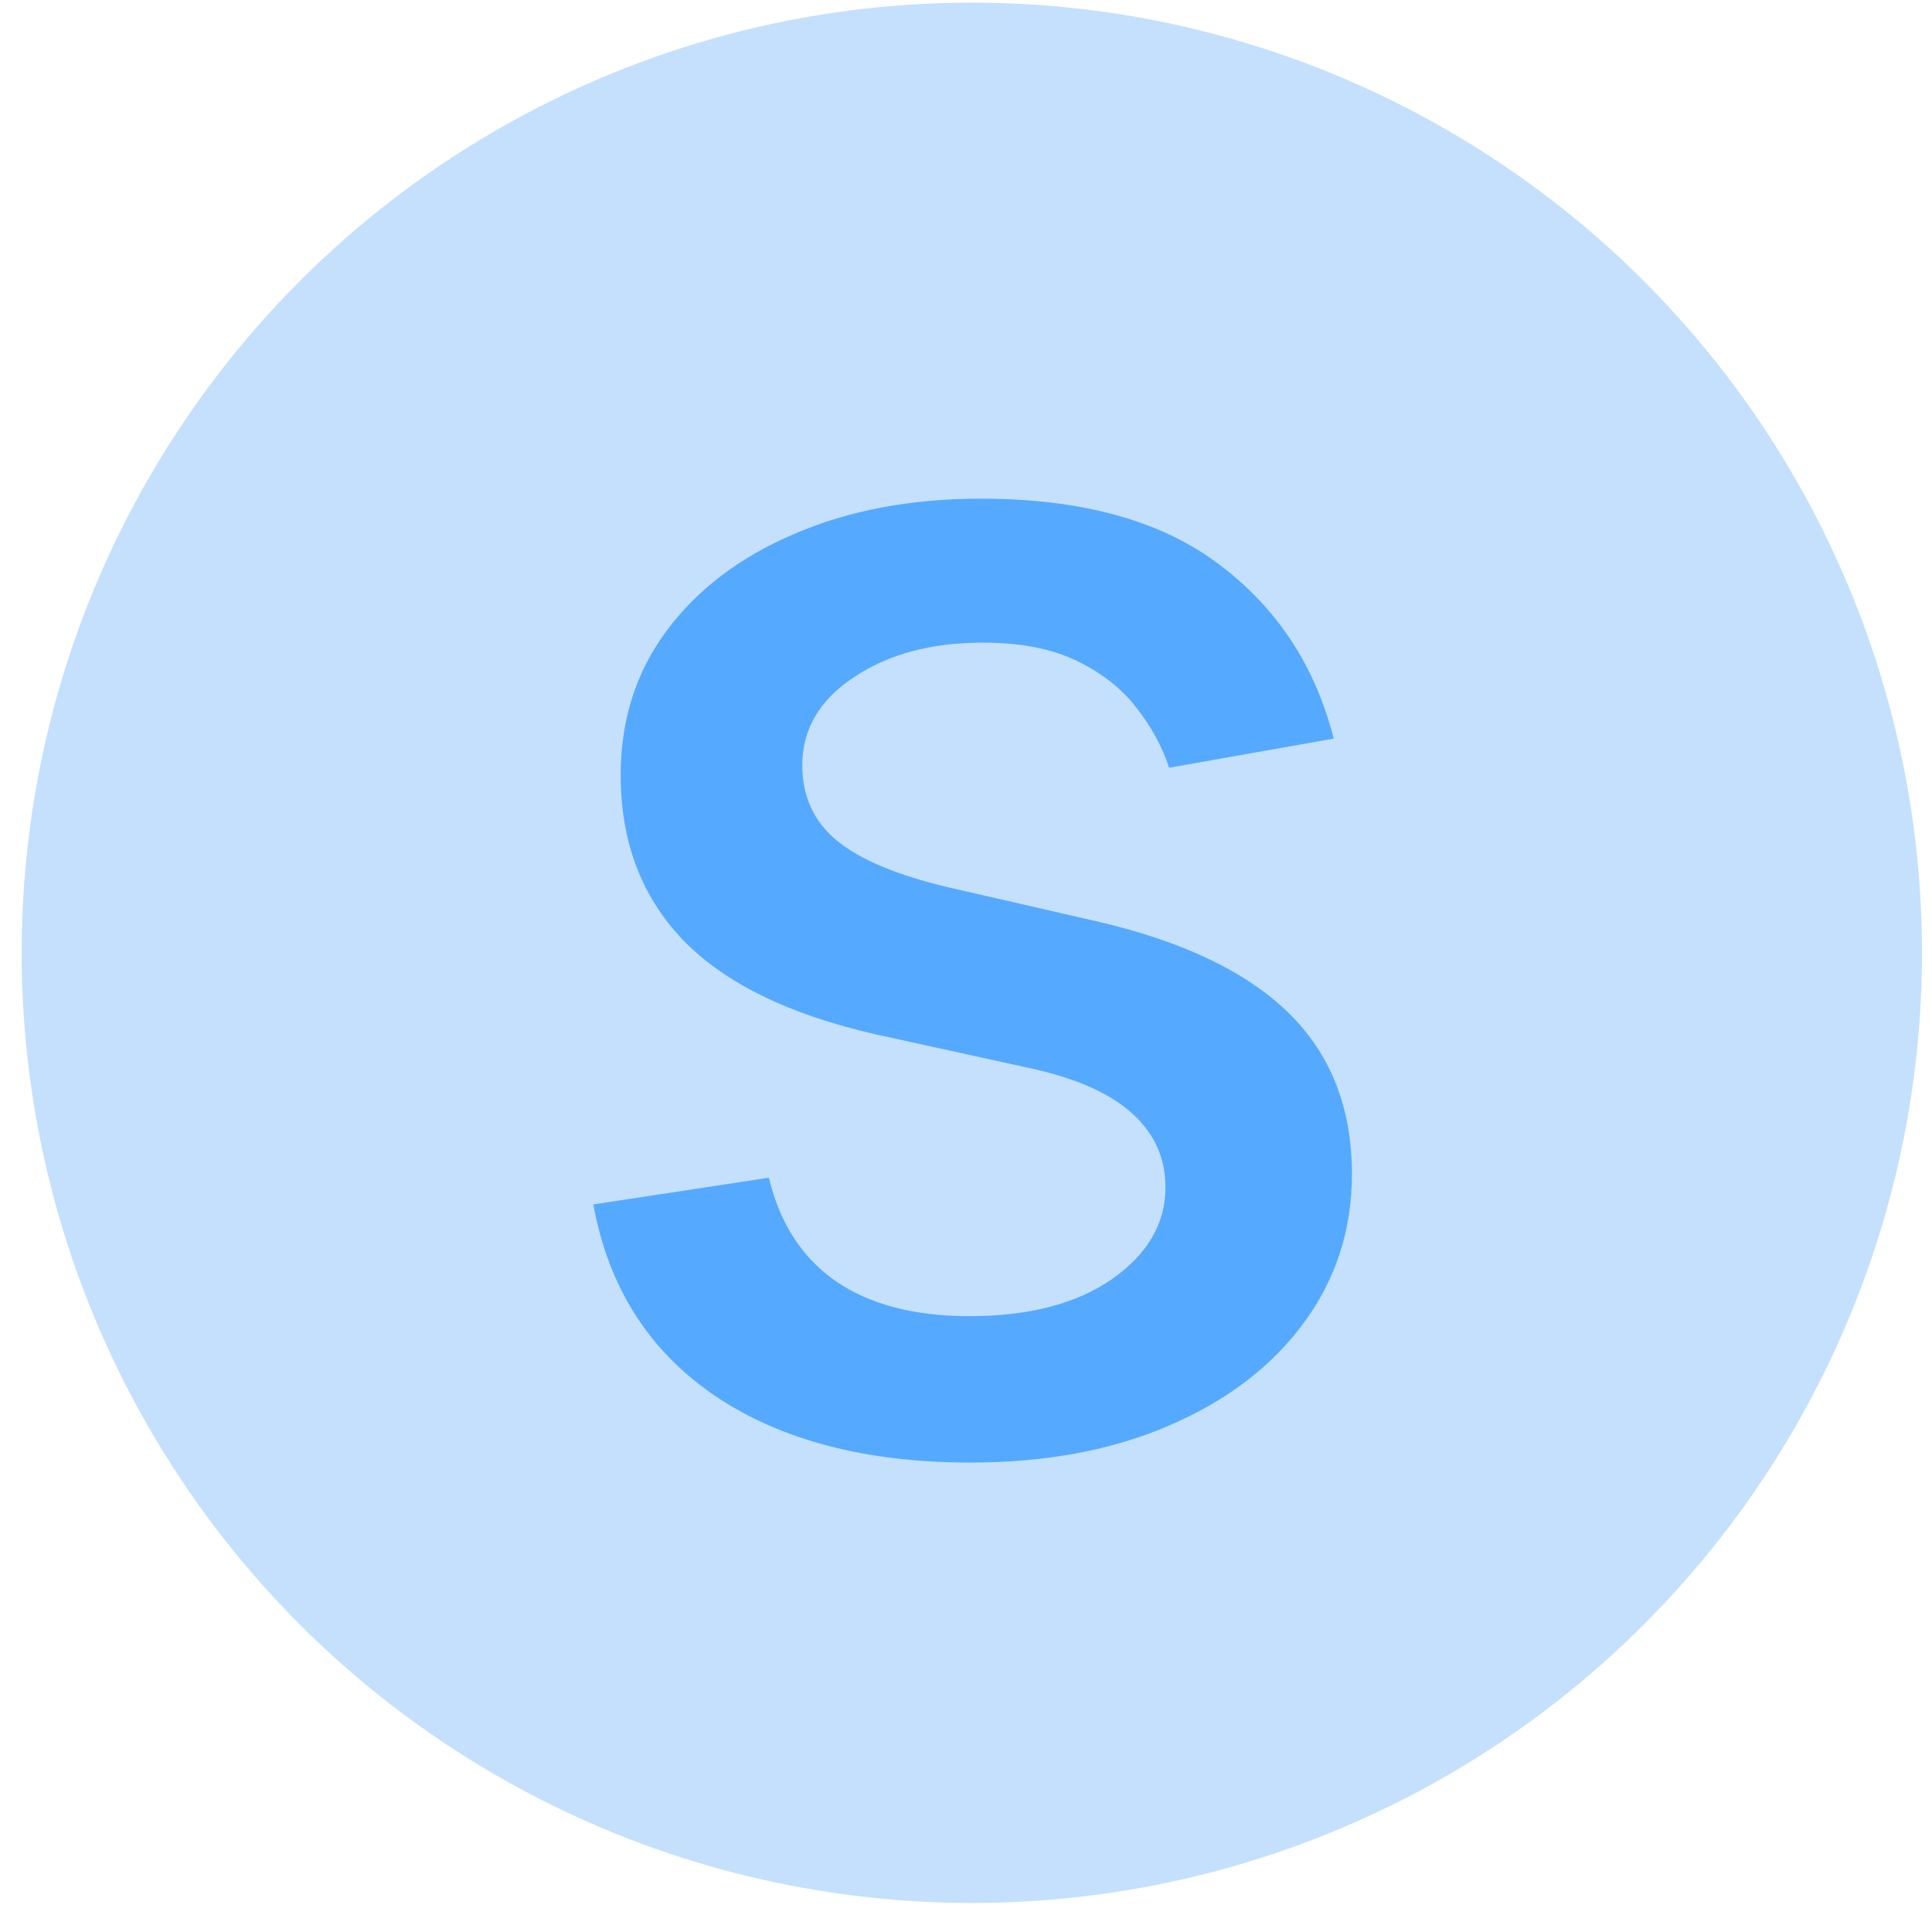 <svg width="61" height="61" viewBox="0 0 61 61" fill="none" xmlns="http://www.w3.org/2000/svg">
<circle cx="30.684" cy="30.083" r="30" fill="#C4E0FD"/>
<path d="M42.11 23.32L36.913 24.24C36.696 23.575 36.35 22.942 35.877 22.341C35.417 21.741 34.791 21.248 33.998 20.865C33.206 20.481 32.215 20.29 31.026 20.29C29.402 20.29 28.047 20.654 26.961 21.383C25.874 22.099 25.331 23.026 25.331 24.163C25.331 25.148 25.695 25.94 26.424 26.541C27.152 27.142 28.328 27.634 29.952 28.018L34.631 29.091C37.341 29.718 39.361 30.683 40.691 31.987C42.02 33.291 42.685 34.985 42.685 37.069C42.685 38.833 42.174 40.406 41.151 41.786C40.141 43.154 38.728 44.228 36.913 45.008C35.11 45.788 33.02 46.178 30.642 46.178C27.344 46.178 24.653 45.474 22.569 44.068C20.485 42.649 19.207 40.636 18.734 38.028L24.276 37.184C24.621 38.629 25.331 39.721 26.404 40.463C27.478 41.192 28.878 41.556 30.604 41.556C32.483 41.556 33.985 41.166 35.11 40.386C36.235 39.594 36.798 38.629 36.798 37.491C36.798 36.57 36.453 35.797 35.762 35.17C35.085 34.544 34.043 34.071 32.637 33.751L27.651 32.658C24.902 32.032 22.87 31.035 21.553 29.667C20.249 28.299 19.597 26.567 19.597 24.47C19.597 22.731 20.083 21.21 21.054 19.906C22.026 18.602 23.368 17.586 25.081 16.857C26.794 16.116 28.757 15.745 30.968 15.745C34.152 15.745 36.657 16.435 38.485 17.816C40.314 19.184 41.522 21.018 42.11 23.32Z" fill="#55A9FF"/>
</svg>
